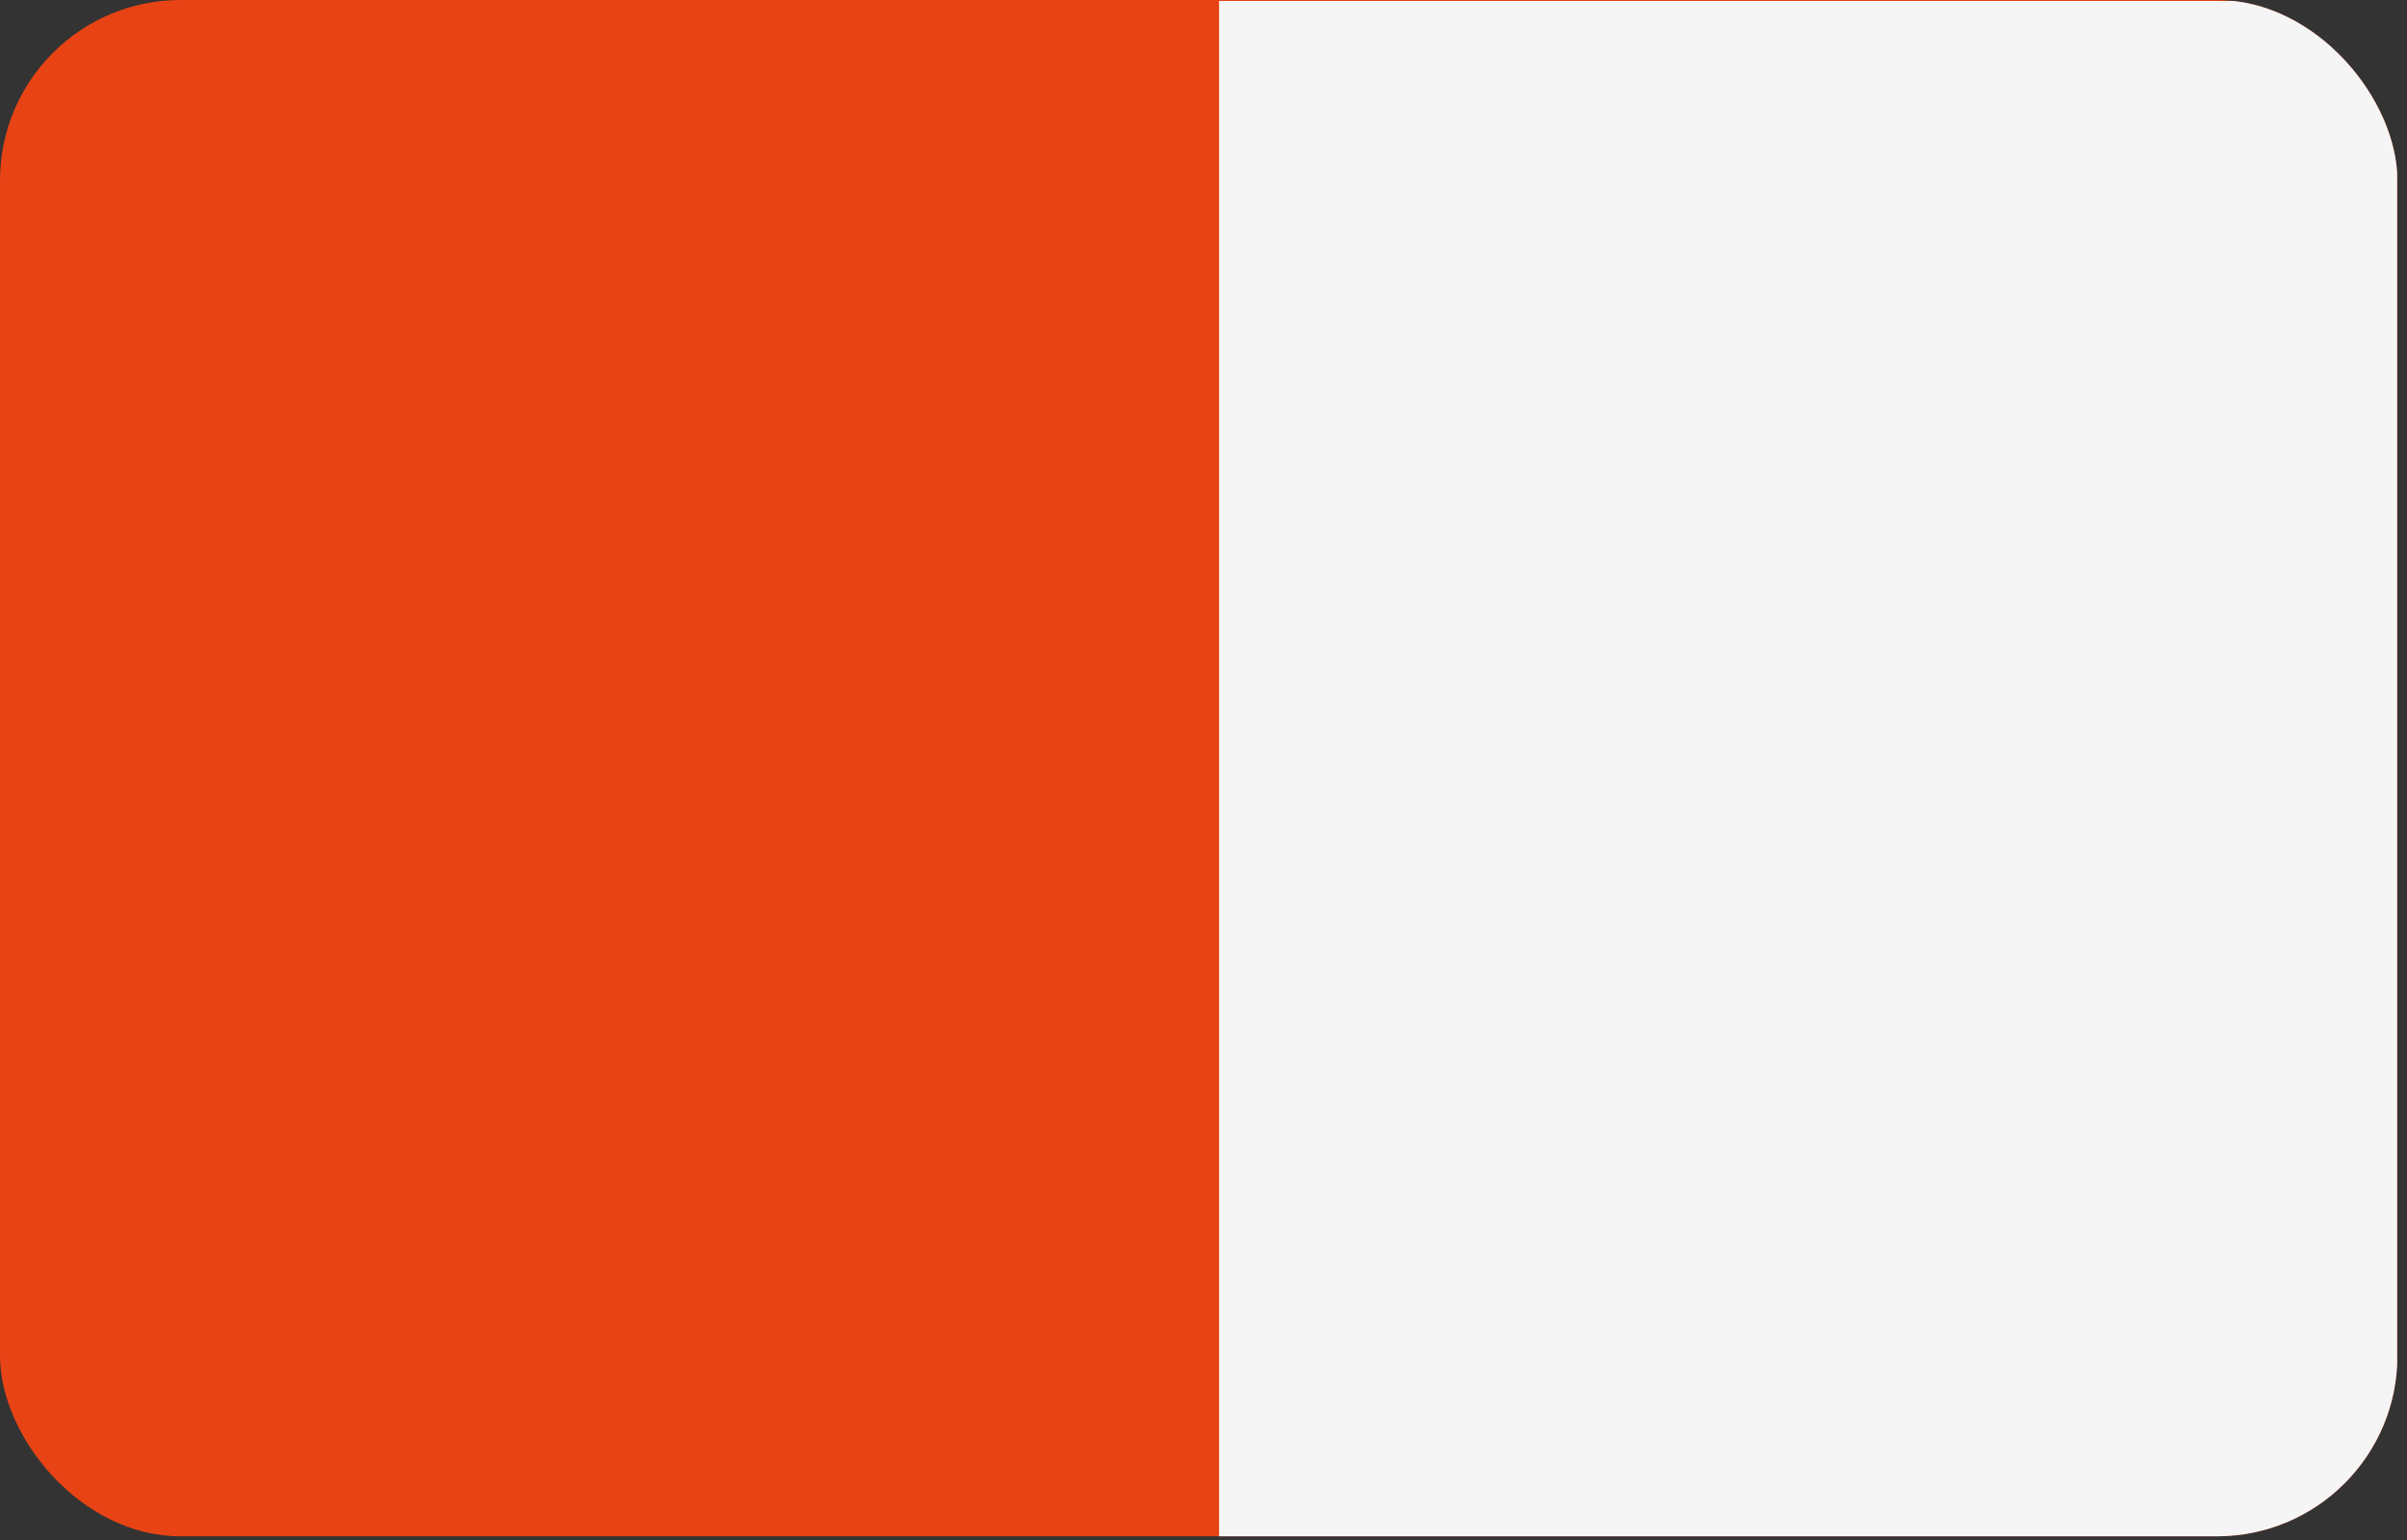 <?xml version="1.0" encoding="UTF-8"?> <svg xmlns="http://www.w3.org/2000/svg" width="200" height="128" viewBox="0 0 200 128" fill="none"><rect x="0" y="0" width="200" height="128" fill="#333333" stroke="none"/><g clip-path="url(#clip0_646_8350)"><rect width="199.202" height="127.693" rx="15" fill="#E74315"></rect><rect x="101.293" y="0.082" width="97.89" height="141.733" fill="#F5F5F5"></rect></g><defs><clipPath id="clip0_646_8350"><rect width="199.202" height="127.693" rx="15" fill="white"></rect></clipPath></defs></svg> 
